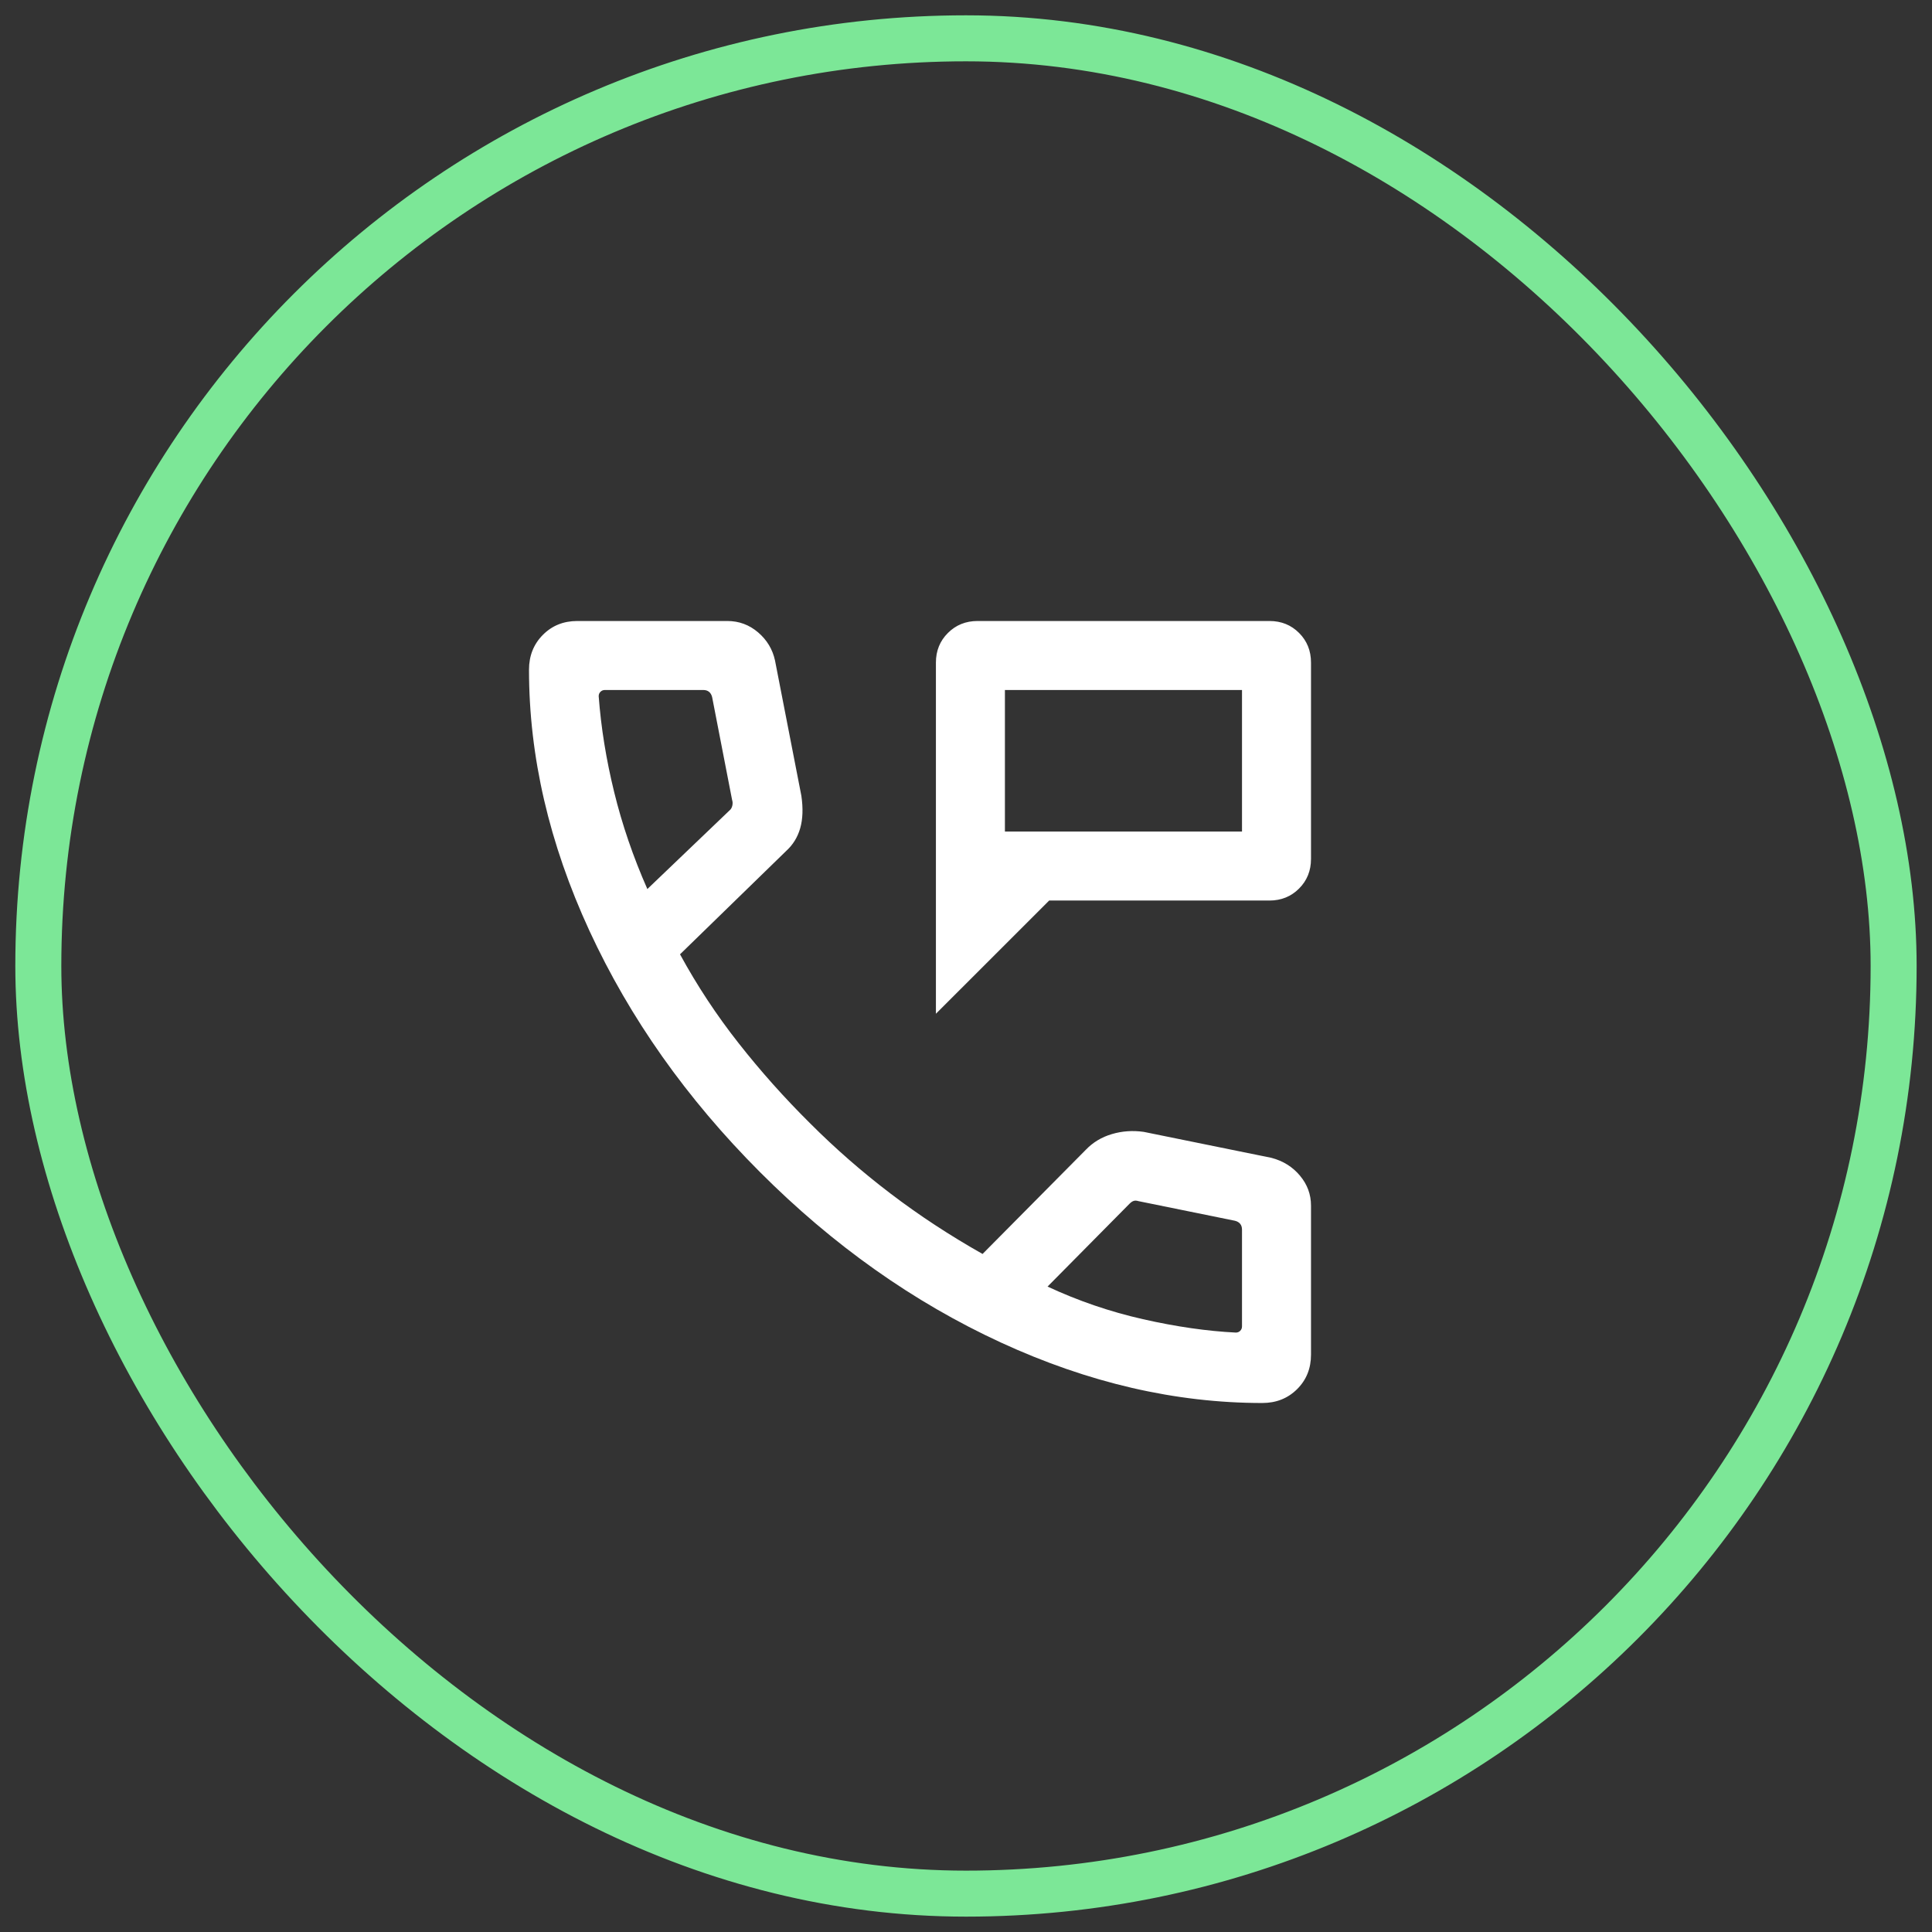<svg width="42" height="42" viewBox="0 0 42 42" fill="none" xmlns="http://www.w3.org/2000/svg">
<rect x="0" y="0" width="42" height="42" fill="#333333" stroke="none"/>
<rect x="0.833" y="0.833" width="40.333" height="40.333" rx="20.167" stroke="#7CE797"/>
<mask id="mask0_7119_27589" style="mask-type:alpha" maskUnits="userSpaceOnUse" x="8" y="9" width="25" height="24">
<rect x="9" y="9" width="24" height="24" fill="#D9D9D9"/>
</mask>
<g mask="url(#mask0_7119_27589)">
<path d="M20.346 22.038V14.404C20.346 14.148 20.433 13.933 20.607 13.76C20.78 13.587 20.995 13.5 21.252 13.5H27.597C27.854 13.5 28.069 13.587 28.241 13.76C28.414 13.933 28.5 14.148 28.5 14.404V18.673C28.5 18.929 28.413 19.144 28.24 19.317C28.067 19.49 27.852 19.577 27.596 19.577H22.808L20.346 22.038ZM21.846 18.077H27V15H21.846V18.077ZM27.44 30.5C25.556 30.5 23.662 30.062 21.76 29.186C19.858 28.309 18.111 27.073 16.518 25.477C14.925 23.881 13.691 22.133 12.814 20.235C11.938 18.336 11.5 16.444 11.5 14.56C11.5 14.257 11.6 14.005 11.8 13.803C12 13.601 12.25 13.5 12.55 13.5H15.811C16.064 13.5 16.287 13.582 16.48 13.747C16.673 13.912 16.795 14.115 16.848 14.358L17.421 17.3C17.461 17.573 17.452 17.808 17.396 18.004C17.34 18.2 17.238 18.365 17.092 18.498L14.783 20.746C15.154 21.427 15.579 22.071 16.057 22.678C16.534 23.285 17.051 23.865 17.608 24.417C18.156 24.966 18.74 25.476 19.358 25.946C19.976 26.417 20.643 26.855 21.36 27.26L23.604 24.996C23.76 24.833 23.95 24.719 24.172 24.654C24.394 24.588 24.625 24.572 24.865 24.606L27.642 25.171C27.895 25.238 28.101 25.367 28.26 25.558C28.42 25.749 28.5 25.965 28.5 26.208V29.45C28.5 29.75 28.399 30 28.197 30.2C27.995 30.4 27.743 30.5 27.44 30.5ZM14.073 19.327L15.858 17.619C15.89 17.594 15.91 17.558 15.92 17.514C15.93 17.469 15.928 17.427 15.915 17.389L15.481 15.154C15.468 15.103 15.445 15.064 15.413 15.039C15.381 15.013 15.34 15 15.288 15H13.15C13.111 15 13.079 15.013 13.054 15.039C13.028 15.064 13.015 15.096 13.015 15.135C13.066 15.818 13.178 16.512 13.351 17.217C13.523 17.922 13.764 18.626 14.073 19.327ZM22.773 27.969C23.436 28.278 24.127 28.515 24.847 28.678C25.567 28.841 26.24 28.938 26.865 28.969C26.904 28.969 26.936 28.956 26.961 28.931C26.987 28.905 27 28.873 27 28.834V26.731C27 26.679 26.987 26.638 26.961 26.606C26.936 26.574 26.897 26.551 26.846 26.538L24.746 26.111C24.708 26.099 24.674 26.097 24.645 26.107C24.616 26.116 24.586 26.137 24.554 26.169L22.773 27.969Z" fill="white"/>
</g>
</svg>

